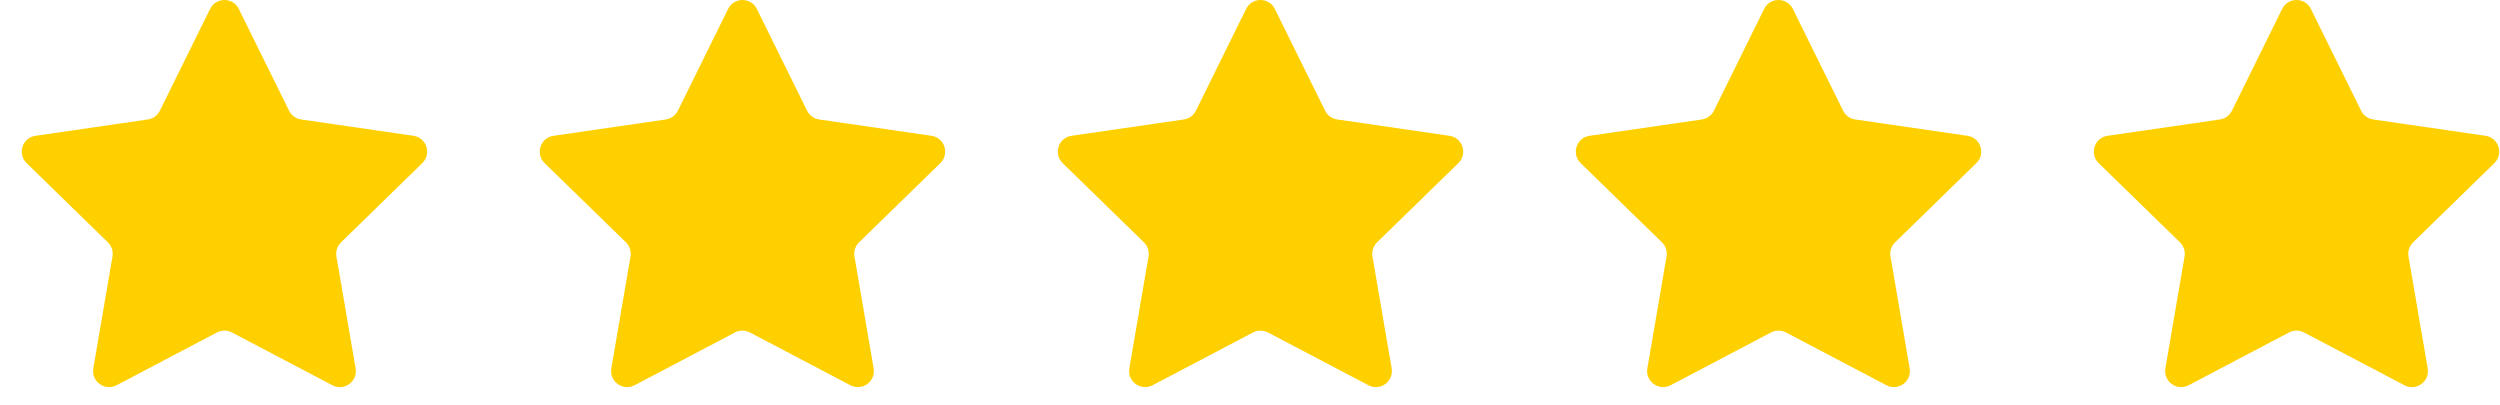 <svg width="111" height="18" viewBox="0 0 111 18" fill="none" xmlns="http://www.w3.org/2000/svg">
<path d="M9.328 0.397C9.589 -0.132 10.343 -0.132 10.604 0.397L12.834 4.915C12.938 5.125 13.138 5.27 13.37 5.304L18.356 6.029C18.94 6.113 19.173 6.831 18.75 7.243L15.143 10.759C14.975 10.923 14.898 11.159 14.938 11.389L15.79 16.355C15.889 16.936 15.279 17.38 14.757 17.105L10.297 14.761C10.09 14.652 9.842 14.652 9.635 14.761L5.175 17.105C4.653 17.38 4.043 16.936 4.143 16.355L4.994 11.389C5.034 11.159 4.957 10.923 4.789 10.759L1.182 7.243C0.759 6.831 0.992 6.113 1.576 6.029L6.562 5.304C6.794 5.27 6.994 5.125 7.098 4.915L9.328 0.397Z" fill="#FFD000"/>
<path d="M32.328 0.397C32.589 -0.132 33.343 -0.132 33.604 0.397L35.834 4.915C35.938 5.125 36.138 5.27 36.37 5.304L41.356 6.029C41.94 6.113 42.173 6.831 41.75 7.243L38.143 10.759C37.975 10.923 37.898 11.159 37.938 11.389L38.79 16.355C38.889 16.936 38.279 17.38 37.757 17.105L33.297 14.761C33.09 14.652 32.842 14.652 32.635 14.761L28.175 17.105C27.653 17.38 27.043 16.936 27.143 16.355L27.994 11.389C28.034 11.159 27.957 10.923 27.79 10.759L24.182 7.243C23.759 6.831 23.992 6.113 24.576 6.029L29.562 5.304C29.794 5.27 29.994 5.125 30.098 4.915L32.328 0.397Z" fill="#FFD000"/>
<path d="M55.328 0.397C55.589 -0.132 56.343 -0.132 56.604 0.397L58.834 4.915C58.938 5.125 59.138 5.27 59.37 5.304L64.356 6.029C64.94 6.113 65.173 6.831 64.75 7.243L61.143 10.759C60.975 10.923 60.898 11.159 60.938 11.389L61.79 16.355C61.889 16.936 61.279 17.38 60.757 17.105L56.297 14.761C56.09 14.652 55.842 14.652 55.635 14.761L51.175 17.105C50.653 17.38 50.043 16.936 50.143 16.355L50.994 11.389C51.034 11.159 50.957 10.923 50.789 10.759L47.182 7.243C46.759 6.831 46.992 6.113 47.576 6.029L52.562 5.304C52.794 5.27 52.994 5.125 53.098 4.915L55.328 0.397Z" fill="#FFD000"/>
<path d="M78.328 0.397C78.589 -0.132 79.343 -0.132 79.604 0.397L81.834 4.915C81.938 5.125 82.138 5.27 82.37 5.304L87.356 6.029C87.94 6.113 88.173 6.831 87.75 7.243L84.143 10.759C83.975 10.923 83.898 11.159 83.938 11.389L84.79 16.355C84.889 16.936 84.279 17.38 83.757 17.105L79.297 14.761C79.09 14.652 78.842 14.652 78.635 14.761L74.175 17.105C73.653 17.38 73.043 16.936 73.143 16.355L73.994 11.389C74.034 11.159 73.957 10.923 73.79 10.759L70.182 7.243C69.759 6.831 69.993 6.113 70.576 6.029L75.562 5.304C75.794 5.27 75.994 5.125 76.098 4.915L78.328 0.397Z" fill="#FFD000"/>
<path d="M101.328 0.397C101.589 -0.132 102.343 -0.132 102.604 0.397L104.834 4.915C104.938 5.125 105.138 5.27 105.37 5.304L110.356 6.029C110.94 6.113 111.173 6.831 110.75 7.243L107.143 10.759C106.975 10.923 106.898 11.159 106.938 11.389L107.79 16.355C107.889 16.936 107.279 17.38 106.757 17.105L102.297 14.761C102.09 14.652 101.842 14.652 101.635 14.761L97.175 17.105C96.653 17.38 96.043 16.936 96.143 16.355L96.994 11.389C97.034 11.159 96.957 10.923 96.79 10.759L93.182 7.243C92.759 6.831 92.993 6.113 93.576 6.029L98.562 5.304C98.794 5.27 98.994 5.125 99.098 4.915L101.328 0.397Z" fill="#FFD000"/>
</svg>
